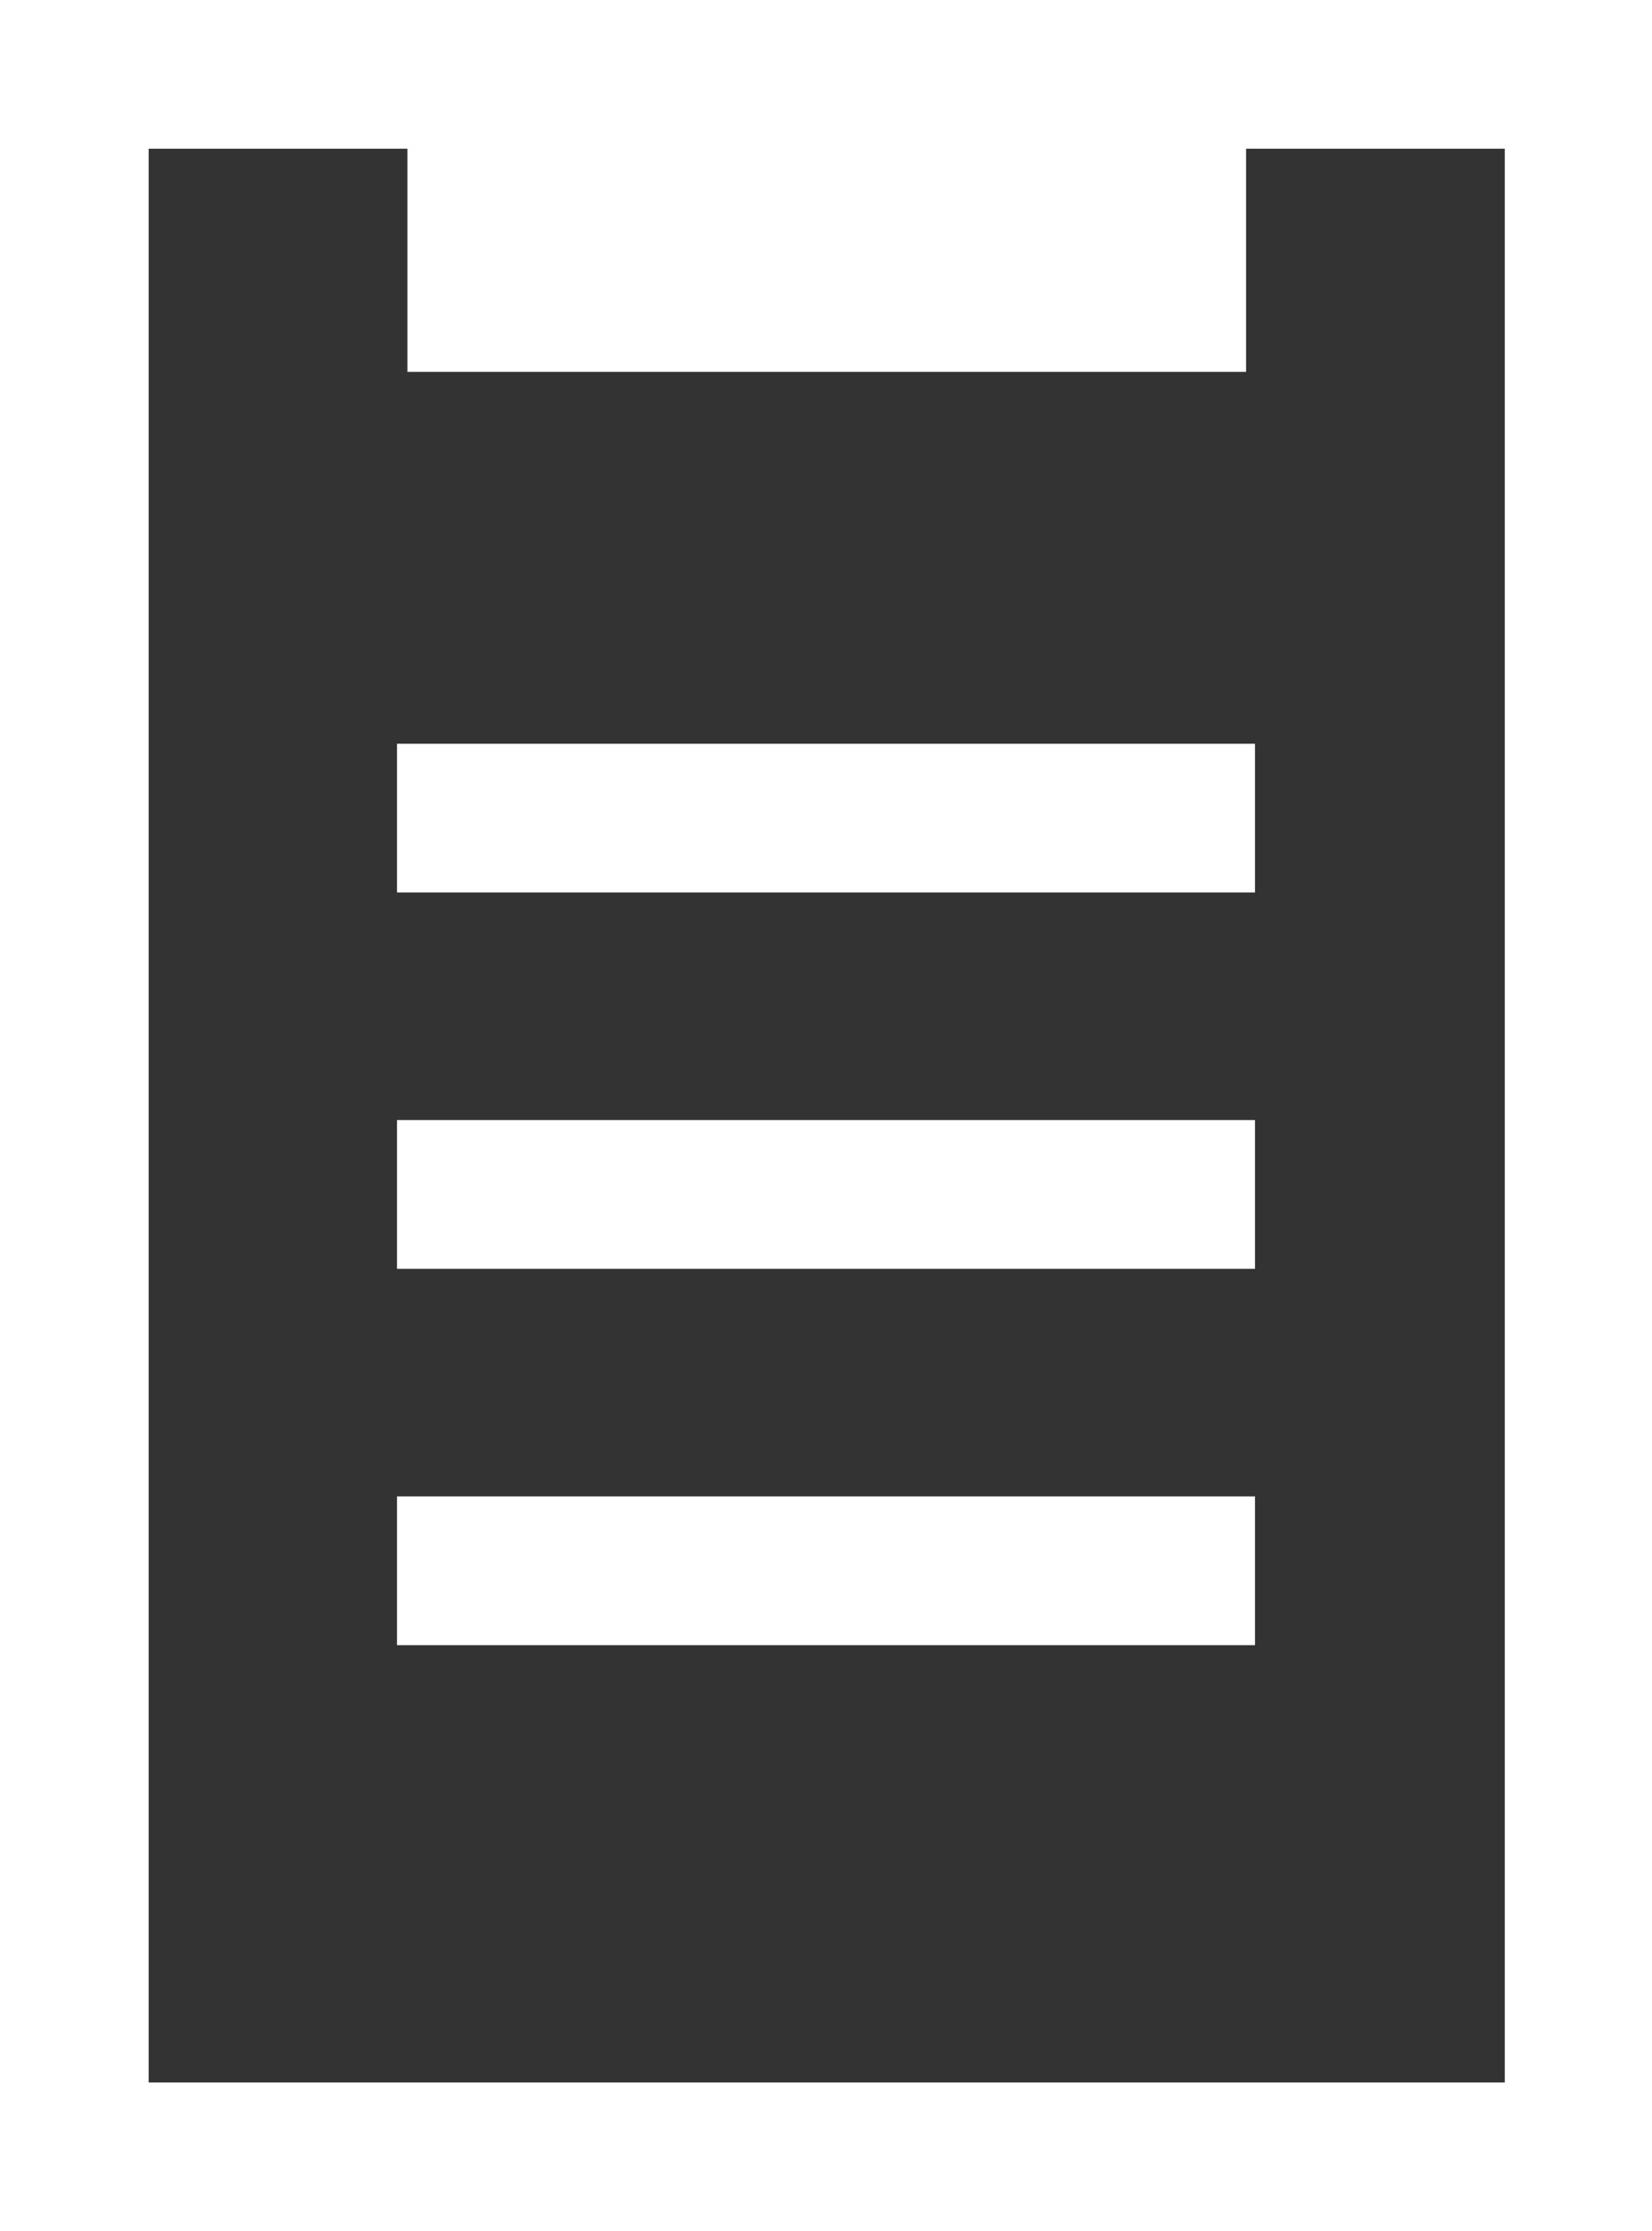 <?xml version="1.0" encoding="UTF-8"?><svg id="_レイヤー_2" xmlns="http://www.w3.org/2000/svg" width="11.11" height="15" viewBox="0 0 11.11 15"><rect x="0" y="0" width="11.11" height="15" fill="#333333" stroke="none"/><defs><style>.cls-1{fill:#fff;}</style></defs><g id="_トップ_pc"><path class="cls-1" d="m0,0v15h11.11V0H0Zm10.11,14H1V1h1.74v1.5h5.64v-1.5h1.74v13Z"/><rect class="cls-1" x="2.67" y="5" width="5.77" height="1"/><rect class="cls-1" x="2.67" y="7.53" width="5.77" height="1"/><rect class="cls-1" x="2.67" y="10.06" width="5.77" height="1"/></g></svg>
